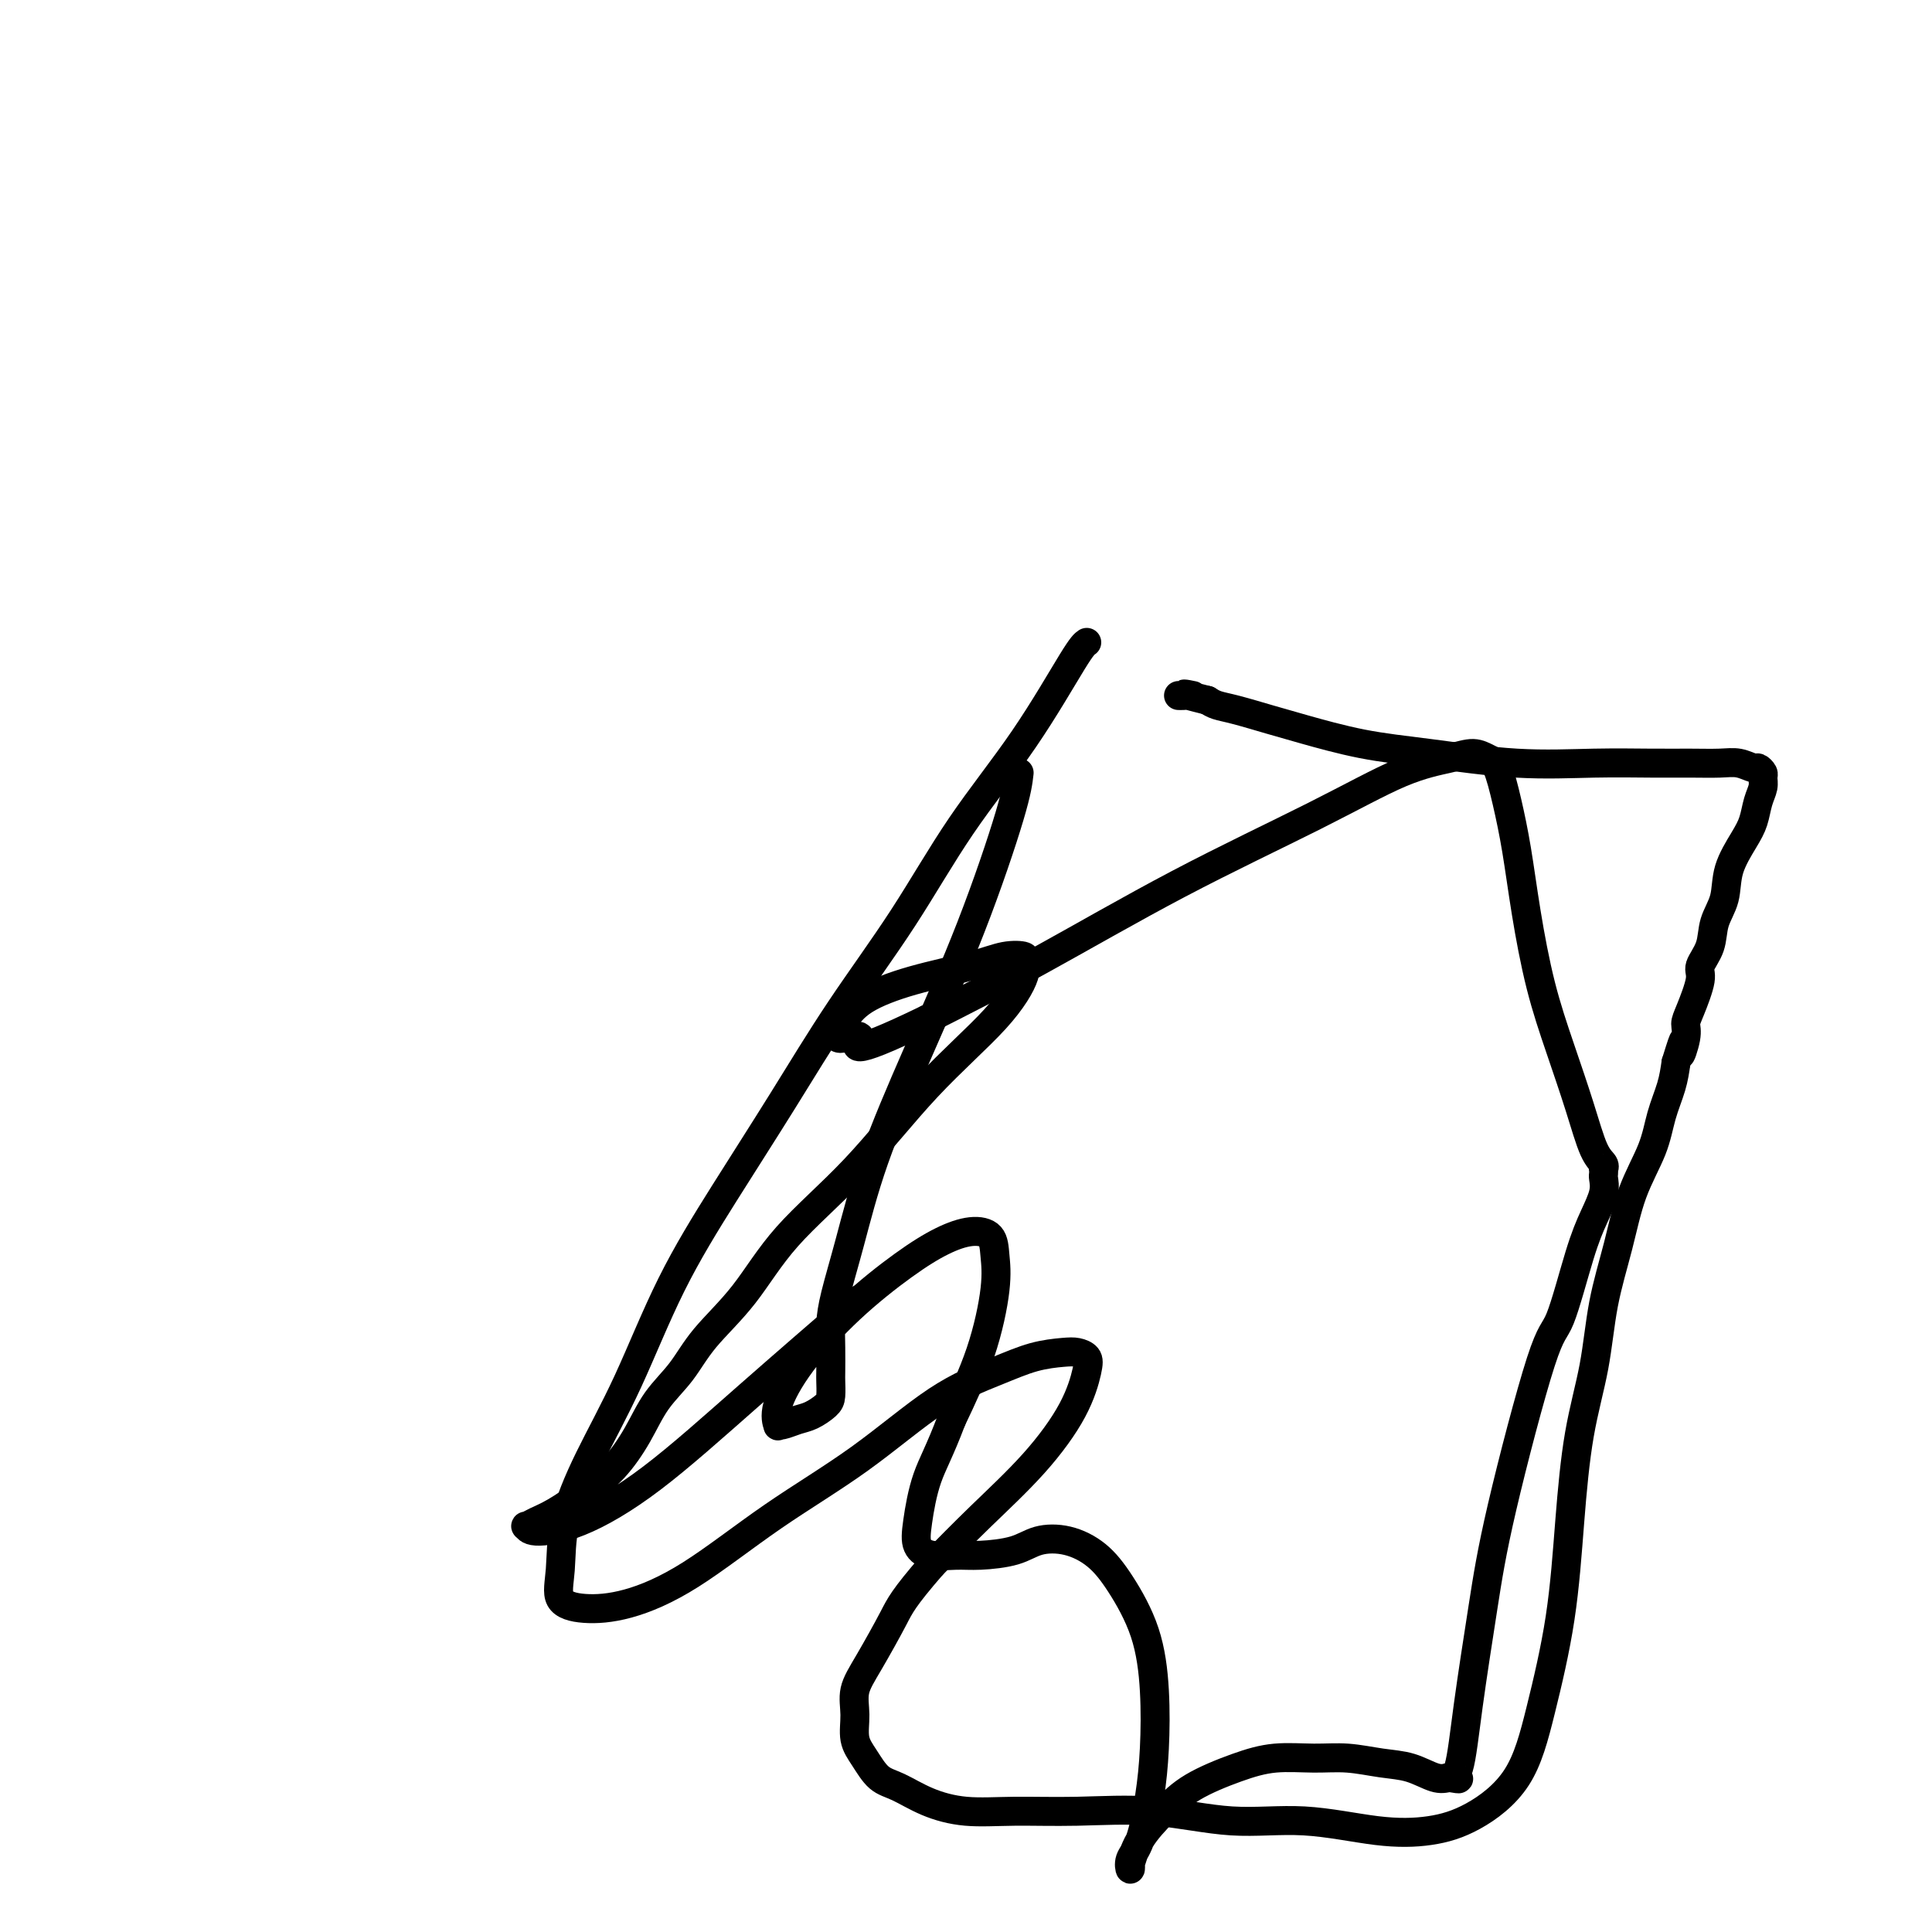 <svg viewBox='0 0 400 400' version='1.1' xmlns='http://www.w3.org/2000/svg' xmlns:xlink='http://www.w3.org/1999/xlink'><g fill='none' stroke='#000000' stroke-width='6' stroke-linecap='round' stroke-linejoin='round'><path d='M225,133c-0.455,0.303 -0.910,0.606 -3,4c-2.090,3.394 -5.814,9.879 -10,16c-4.186,6.121 -8.835,11.878 -13,18c-4.165,6.122 -7.847,12.608 -12,19c-4.153,6.392 -8.779,12.688 -13,19c-4.221,6.312 -8.039,12.640 -12,19c-3.961,6.360 -8.067,12.753 -12,19c-3.933,6.247 -7.694,12.350 -11,19c-3.306,6.650 -6.157,13.847 -9,20c-2.843,6.153 -5.678,11.260 -8,16c-2.322,4.740 -4.132,9.112 -5,13c-0.868,3.888 -0.793,7.292 -1,10c-0.207,2.708 -0.697,4.722 0,6c0.697,1.278 2.580,1.822 5,2c2.420,0.178 5.377,-0.009 9,-1c3.623,-0.991 7.912,-2.786 13,-6c5.088,-3.214 10.974,-7.849 17,-12c6.026,-4.151 12.191,-7.820 18,-12c5.809,-4.180 11.261,-8.872 16,-12c4.739,-3.128 8.765,-4.692 12,-6c3.235,-1.308 5.677,-2.359 8,-3c2.323,-0.641 4.526,-0.872 6,-1c1.474,-0.128 2.220,-0.153 3,0c0.780,0.153 1.595,0.484 2,1c0.405,0.516 0.401,1.218 0,3c-0.401,1.782 -1.200,4.642 -3,8c-1.800,3.358 -4.600,7.212 -8,11c-3.400,3.788 -7.400,7.511 -11,11c-3.600,3.489 -6.800,6.745 -10,10'/><path d='M193,324c-6.044,6.976 -6.654,8.417 -8,11c-1.346,2.583 -3.427,6.307 -5,9c-1.573,2.693 -2.637,4.353 -3,6c-0.363,1.647 -0.024,3.280 0,5c0.024,1.720 -0.268,3.528 0,5c0.268,1.472 1.096,2.608 2,4c0.904,1.392 1.884,3.038 3,4c1.116,0.962 2.366,1.239 4,2c1.634,0.761 3.651,2.006 6,3c2.349,0.994 5.031,1.739 8,2c2.969,0.261 6.226,0.040 10,0c3.774,-0.040 8.067,0.102 13,0c4.933,-0.102 10.508,-0.446 16,0c5.492,0.446 10.902,1.683 16,2c5.098,0.317 9.886,-0.285 15,0c5.114,0.285 10.555,1.458 15,2c4.445,0.542 7.894,0.455 11,0c3.106,-0.455 5.868,-1.277 9,-3c3.132,-1.723 6.634,-4.345 9,-8c2.366,-3.655 3.597,-8.341 5,-14c1.403,-5.659 2.980,-12.290 4,-19c1.020,-6.710 1.484,-13.497 2,-20c0.516,-6.503 1.084,-12.721 2,-18c0.916,-5.279 2.178,-9.617 3,-14c0.822,-4.383 1.203,-8.810 2,-13c0.797,-4.190 2.010,-8.143 3,-12c0.990,-3.857 1.757,-7.619 3,-11c1.243,-3.381 2.962,-6.380 4,-9c1.038,-2.620 1.395,-4.859 2,-7c0.605,-2.141 1.459,-4.183 2,-6c0.541,-1.817 0.771,-3.408 1,-5'/><path d='M347,220c2.484,-8.048 1.196,-3.168 1,-2c-0.196,1.168 0.702,-1.376 1,-3c0.298,-1.624 -0.004,-2.327 0,-3c0.004,-0.673 0.315,-1.316 1,-3c0.685,-1.684 1.746,-4.409 2,-6c0.254,-1.591 -0.299,-2.048 0,-3c0.299,-0.952 1.448,-2.400 2,-4c0.552,-1.600 0.505,-3.351 1,-5c0.495,-1.649 1.533,-3.197 2,-5c0.467,-1.803 0.364,-3.862 1,-6c0.636,-2.138 2.013,-4.355 3,-6c0.987,-1.645 1.586,-2.716 2,-4c0.414,-1.284 0.643,-2.779 1,-4c0.357,-1.221 0.840,-2.169 1,-3c0.160,-0.831 -0.004,-1.547 0,-2c0.004,-0.453 0.176,-0.643 0,-1c-0.176,-0.357 -0.701,-0.880 -1,-1c-0.299,-0.120 -0.371,0.164 -1,0c-0.629,-0.164 -1.816,-0.776 -3,-1c-1.184,-0.224 -2.365,-0.058 -4,0c-1.635,0.058 -3.723,0.009 -6,0c-2.277,-0.009 -4.742,0.021 -8,0c-3.258,-0.021 -7.308,-0.092 -12,0c-4.692,0.092 -10.026,0.348 -16,0c-5.974,-0.348 -12.586,-1.301 -18,-2c-5.414,-0.699 -9.628,-1.143 -14,-2c-4.372,-0.857 -8.901,-2.127 -12,-3c-3.099,-0.873 -4.769,-1.347 -7,-2c-2.231,-0.653 -5.024,-1.483 -7,-2c-1.976,-0.517 -3.136,-0.719 -4,-1c-0.864,-0.281 -1.432,-0.640 -2,-1'/><path d='M250,145c-7.747,-1.928 -4.115,-1.249 -3,-1c1.115,0.249 -0.289,0.067 -1,0c-0.711,-0.067 -0.730,-0.018 -1,0c-0.270,0.018 -0.791,0.005 -1,0c-0.209,-0.005 -0.104,-0.003 0,0'/><path d='M211,160c-0.209,1.841 -0.418,3.681 -2,9c-1.582,5.319 -4.535,14.116 -8,23c-3.465,8.884 -7.440,17.856 -11,26c-3.560,8.144 -6.705,15.461 -9,22c-2.295,6.539 -3.739,12.302 -5,17c-1.261,4.698 -2.338,8.332 -3,11c-0.662,2.668 -0.909,4.371 -1,6c-0.091,1.629 -0.026,3.185 0,5c0.026,1.815 0.012,3.891 0,5c-0.012,1.109 -0.022,1.253 0,2c0.022,0.747 0.076,2.099 0,3c-0.076,0.901 -0.283,1.351 -1,2c-0.717,0.649 -1.942,1.497 -3,2c-1.058,0.503 -1.947,0.662 -3,1c-1.053,0.338 -2.271,0.854 -3,1c-0.729,0.146 -0.969,-0.078 -1,0c-0.031,0.078 0.149,0.458 0,0c-0.149,-0.458 -0.625,-1.754 0,-4c0.625,-2.246 2.350,-5.443 5,-9c2.650,-3.557 6.223,-7.474 10,-11c3.777,-3.526 7.758,-6.661 11,-9c3.242,-2.339 5.746,-3.882 8,-5c2.254,-1.118 4.257,-1.810 6,-2c1.743,-0.190 3.224,0.123 4,1c0.776,0.877 0.847,2.317 1,4c0.153,1.683 0.387,3.607 0,7c-0.387,3.393 -1.396,8.255 -3,13c-1.604,4.745 -3.802,9.372 -6,14'/><path d='M197,294c-2.412,6.421 -3.941,8.974 -5,12c-1.059,3.026 -1.648,6.524 -2,9c-0.352,2.476 -0.468,3.929 0,5c0.468,1.071 1.519,1.758 3,2c1.481,0.242 3.391,0.038 5,0c1.609,-0.038 2.915,0.088 5,0c2.085,-0.088 4.947,-0.391 7,-1c2.053,-0.609 3.295,-1.526 5,-2c1.705,-0.474 3.872,-0.506 6,0c2.128,0.506 4.217,1.549 6,3c1.783,1.451 3.260,3.311 5,6c1.740,2.689 3.743,6.208 5,10c1.257,3.792 1.769,7.859 2,12c0.231,4.141 0.181,8.358 0,12c-0.181,3.642 -0.493,6.708 -1,10c-0.507,3.292 -1.209,6.809 -2,9c-0.791,2.191 -1.673,3.057 -2,4c-0.327,0.943 -0.101,1.965 0,2c0.101,0.035 0.077,-0.916 0,-1c-0.077,-0.084 -0.207,0.700 0,0c0.207,-0.700 0.751,-2.885 2,-5c1.249,-2.115 3.203,-4.160 5,-6c1.797,-1.840 3.437,-3.475 6,-5c2.563,-1.525 6.049,-2.941 9,-4c2.951,-1.059 5.365,-1.760 8,-2c2.635,-0.240 5.489,-0.018 8,0c2.511,0.018 4.678,-0.166 7,0c2.322,0.166 4.798,0.684 7,1c2.202,0.316 4.131,0.431 6,1c1.869,0.569 3.677,1.591 5,2c1.323,0.409 2.162,0.204 3,0'/><path d='M300,368c3.436,0.600 1.527,0.101 1,0c-0.527,-0.101 0.327,0.196 1,-2c0.673,-2.196 1.165,-6.886 2,-13c0.835,-6.114 2.012,-13.652 3,-20c0.988,-6.348 1.787,-11.505 4,-21c2.213,-9.495 5.840,-23.327 8,-30c2.160,-6.673 2.852,-6.187 4,-9c1.148,-2.813 2.752,-8.924 4,-13c1.248,-4.076 2.138,-6.115 3,-8c0.862,-1.885 1.695,-3.615 2,-5c0.305,-1.385 0.083,-2.426 0,-3c-0.083,-0.574 -0.028,-0.680 0,-1c0.028,-0.320 0.027,-0.852 0,-1c-0.027,-0.148 -0.082,0.090 0,0c0.082,-0.090 0.300,-0.509 0,-1c-0.300,-0.491 -1.120,-1.056 -2,-3c-0.880,-1.944 -1.821,-5.268 -3,-9c-1.179,-3.732 -2.595,-7.871 -4,-12c-1.405,-4.129 -2.799,-8.248 -4,-13c-1.201,-4.752 -2.208,-10.137 -3,-15c-0.792,-4.863 -1.369,-9.202 -2,-13c-0.631,-3.798 -1.316,-7.054 -2,-10c-0.684,-2.946 -1.368,-5.583 -2,-7c-0.632,-1.417 -1.213,-1.614 -2,-2c-0.787,-0.386 -1.780,-0.961 -3,-1c-1.220,-0.039 -2.668,0.460 -5,1c-2.332,0.540 -5.547,1.123 -10,3c-4.453,1.877 -10.142,5.050 -18,9c-7.858,3.950 -17.885,8.679 -28,14c-10.115,5.321 -20.319,11.235 -29,16c-8.681,4.765 -15.841,8.383 -23,12'/><path d='M192,211c-18.091,8.768 -14.318,5.189 -14,4c0.318,-1.189 -2.820,0.012 -4,0c-1.180,-0.012 -0.404,-1.238 0,-2c0.404,-0.762 0.435,-1.059 1,-2c0.565,-0.941 1.666,-2.526 4,-4c2.334,-1.474 5.903,-2.837 10,-4c4.097,-1.163 8.723,-2.124 12,-3c3.277,-0.876 5.206,-1.665 7,-2c1.794,-0.335 3.452,-0.216 4,0c0.548,0.216 -0.016,0.530 0,1c0.016,0.470 0.611,1.096 0,3c-0.611,1.904 -2.428,5.087 -6,9c-3.572,3.913 -8.899,8.558 -14,14c-5.101,5.442 -9.976,11.683 -15,17c-5.024,5.317 -10.195,9.711 -14,14c-3.805,4.289 -6.242,8.472 -9,12c-2.758,3.528 -5.835,6.400 -8,9c-2.165,2.600 -3.417,4.929 -5,7c-1.583,2.071 -3.497,3.885 -5,6c-1.503,2.115 -2.594,4.531 -4,7c-1.406,2.469 -3.127,4.991 -5,7c-1.873,2.009 -3.900,3.504 -6,5c-2.100,1.496 -4.274,2.994 -6,4c-1.726,1.006 -3.004,1.522 -4,2c-0.996,0.478 -1.711,0.920 -2,1c-0.289,0.080 -0.151,-0.201 0,0c0.151,0.201 0.314,0.885 2,1c1.686,0.115 4.895,-0.340 9,-2c4.105,-1.660 9.105,-4.524 15,-9c5.895,-4.476 12.684,-10.565 20,-17c7.316,-6.435 15.158,-13.218 23,-20'/></g>
</svg>